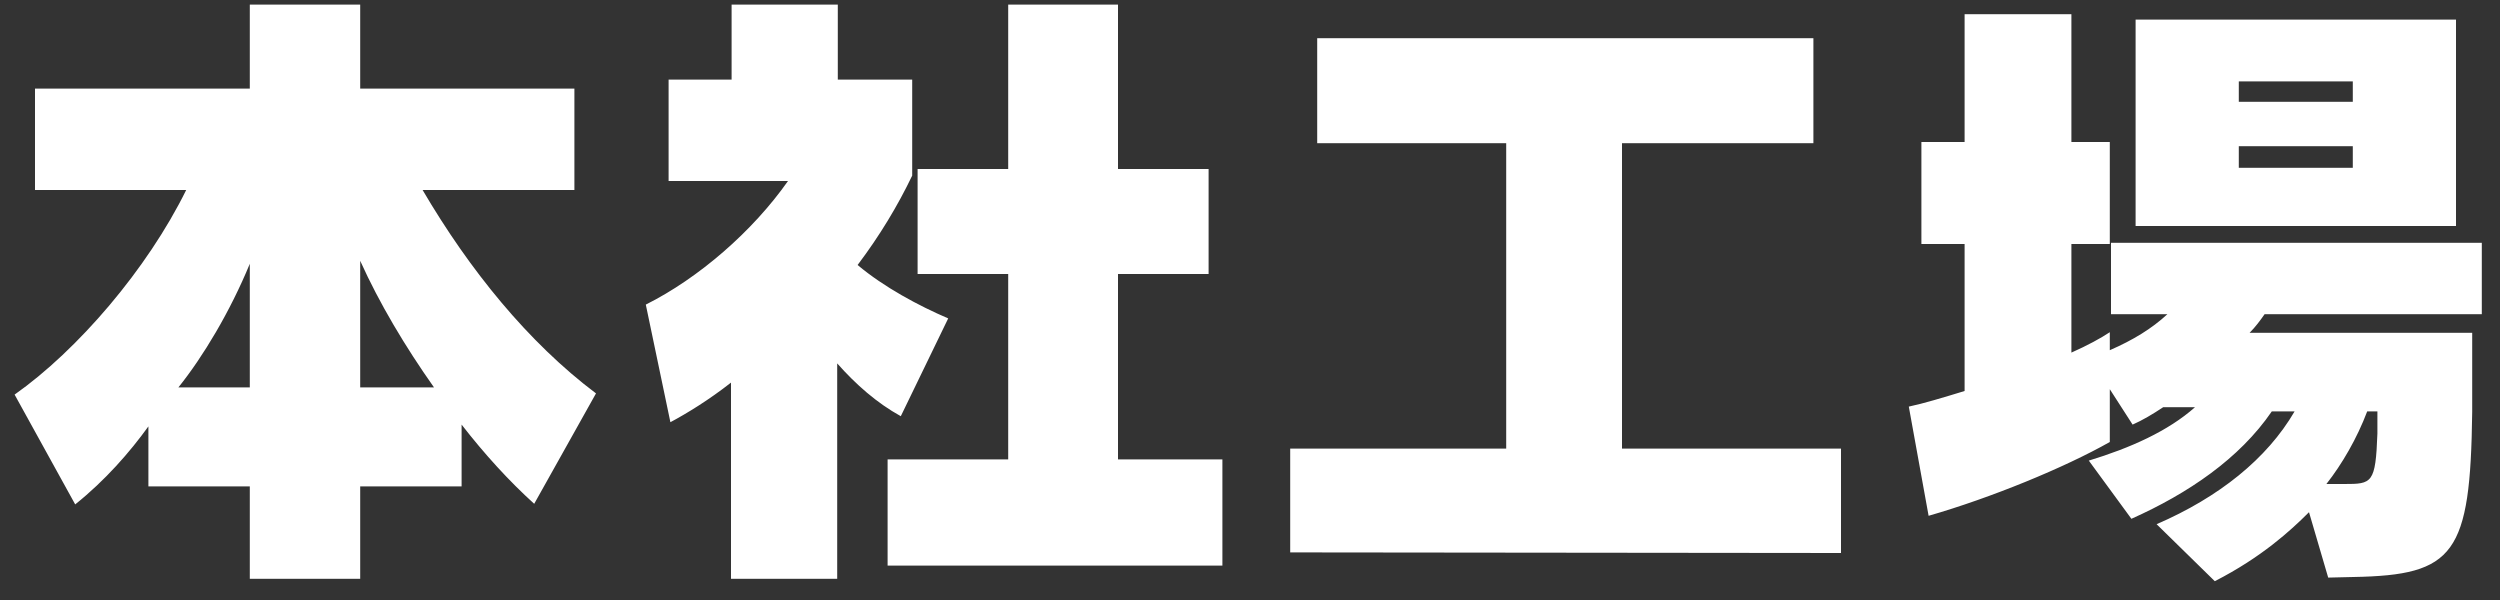 <svg width="125" height="30" viewBox="0 0 125 30" fill="none" xmlns="http://www.w3.org/2000/svg">
<rect x="0" y="0" width="125" height="30" fill="#333333" stroke="none"/>
<path d="M29.8 19.67L26.71 25.19C25.45 24.05 24.22 22.7 23.08 21.23V24.32H18.01V28.94H12.49V24.32H7.42V21.32C6.49 22.61 5.26 24.02 3.76 25.22L0.73 19.73C3.88 17.51 7.36 13.46 9.31 9.5H1.75V4.43H12.49V0.23H18.01V4.43H28.72V9.5H21.13C23.47 13.49 26.41 17.12 29.8 19.67ZM18.01 19.37H21.7C20.26 17.33 18.97 15.17 18.01 13.04V19.37ZM12.49 19.37V13.19C11.5 15.59 10.15 17.84 8.92 19.37H12.49ZM61.12 28.28H44.38V22.97H50.41V13.7H45.88V8.45H50.41V0.23H55.9V8.45H60.43V13.7H55.9V22.97H61.12V28.28ZM41.86 28.94H36.55V19.13C35.44 20 34.36 20.66 33.52 21.11L32.29 15.23C34.93 13.91 37.63 11.57 39.4 9.05H33.43V3.98H36.58V0.23H41.89V3.98H45.61V8.78C44.89 10.28 43.99 11.78 42.88 13.25C44.2 14.36 45.94 15.29 47.41 15.92L45.04 20.81C43.84 20.15 42.79 19.22 41.86 18.17V28.94ZM92.05 27.65L64.51 27.62V22.43H75.31V7.16H65.86V1.91H90.67V7.16H81.1V22.43H92.05V27.65ZM116.41 28.88L115.45 25.61C114.52 26.54 113.08 27.86 110.74 29.06L107.83 26.21C110.95 24.86 113.35 22.94 114.73 20.57H113.59C111.97 22.94 109.39 24.68 106.57 25.94L104.44 23.03C106.51 22.4 108.4 21.56 109.75 20.36H108.16C107.62 20.72 107.11 21.02 106.63 21.23L105.49 19.46V22.1C103.21 23.39 99.55 24.89 96.43 25.79L95.44 20.33C96.16 20.18 97.15 19.88 98.23 19.55V12.2H96.07V7.1H98.23V0.71H103.57V7.1H105.49V12.2H103.57V17.63C104.38 17.27 105.04 16.91 105.49 16.61V17.51C106.66 17 107.59 16.43 108.37 15.71H105.55V12.14H124.09V15.71H113.23C113.02 16.01 112.78 16.34 112.48 16.64H123.61V20.6C123.52 27.71 122.74 28.76 117.67 28.85C117.28 28.85 116.8 28.88 116.41 28.88ZM122.8 11.3H106.78V0.98H122.8V11.3ZM117.64 8.39V7.31H111.94V8.39H117.64ZM117.64 5.09V4.07H111.94V5.09H117.64ZM118.87 21.68V20.57H118.36C117.85 21.92 117.1 23.21 116.32 24.2H117.22C118.6 24.2 118.78 24.17 118.87 21.68Z" fill="white"/>
</svg>

